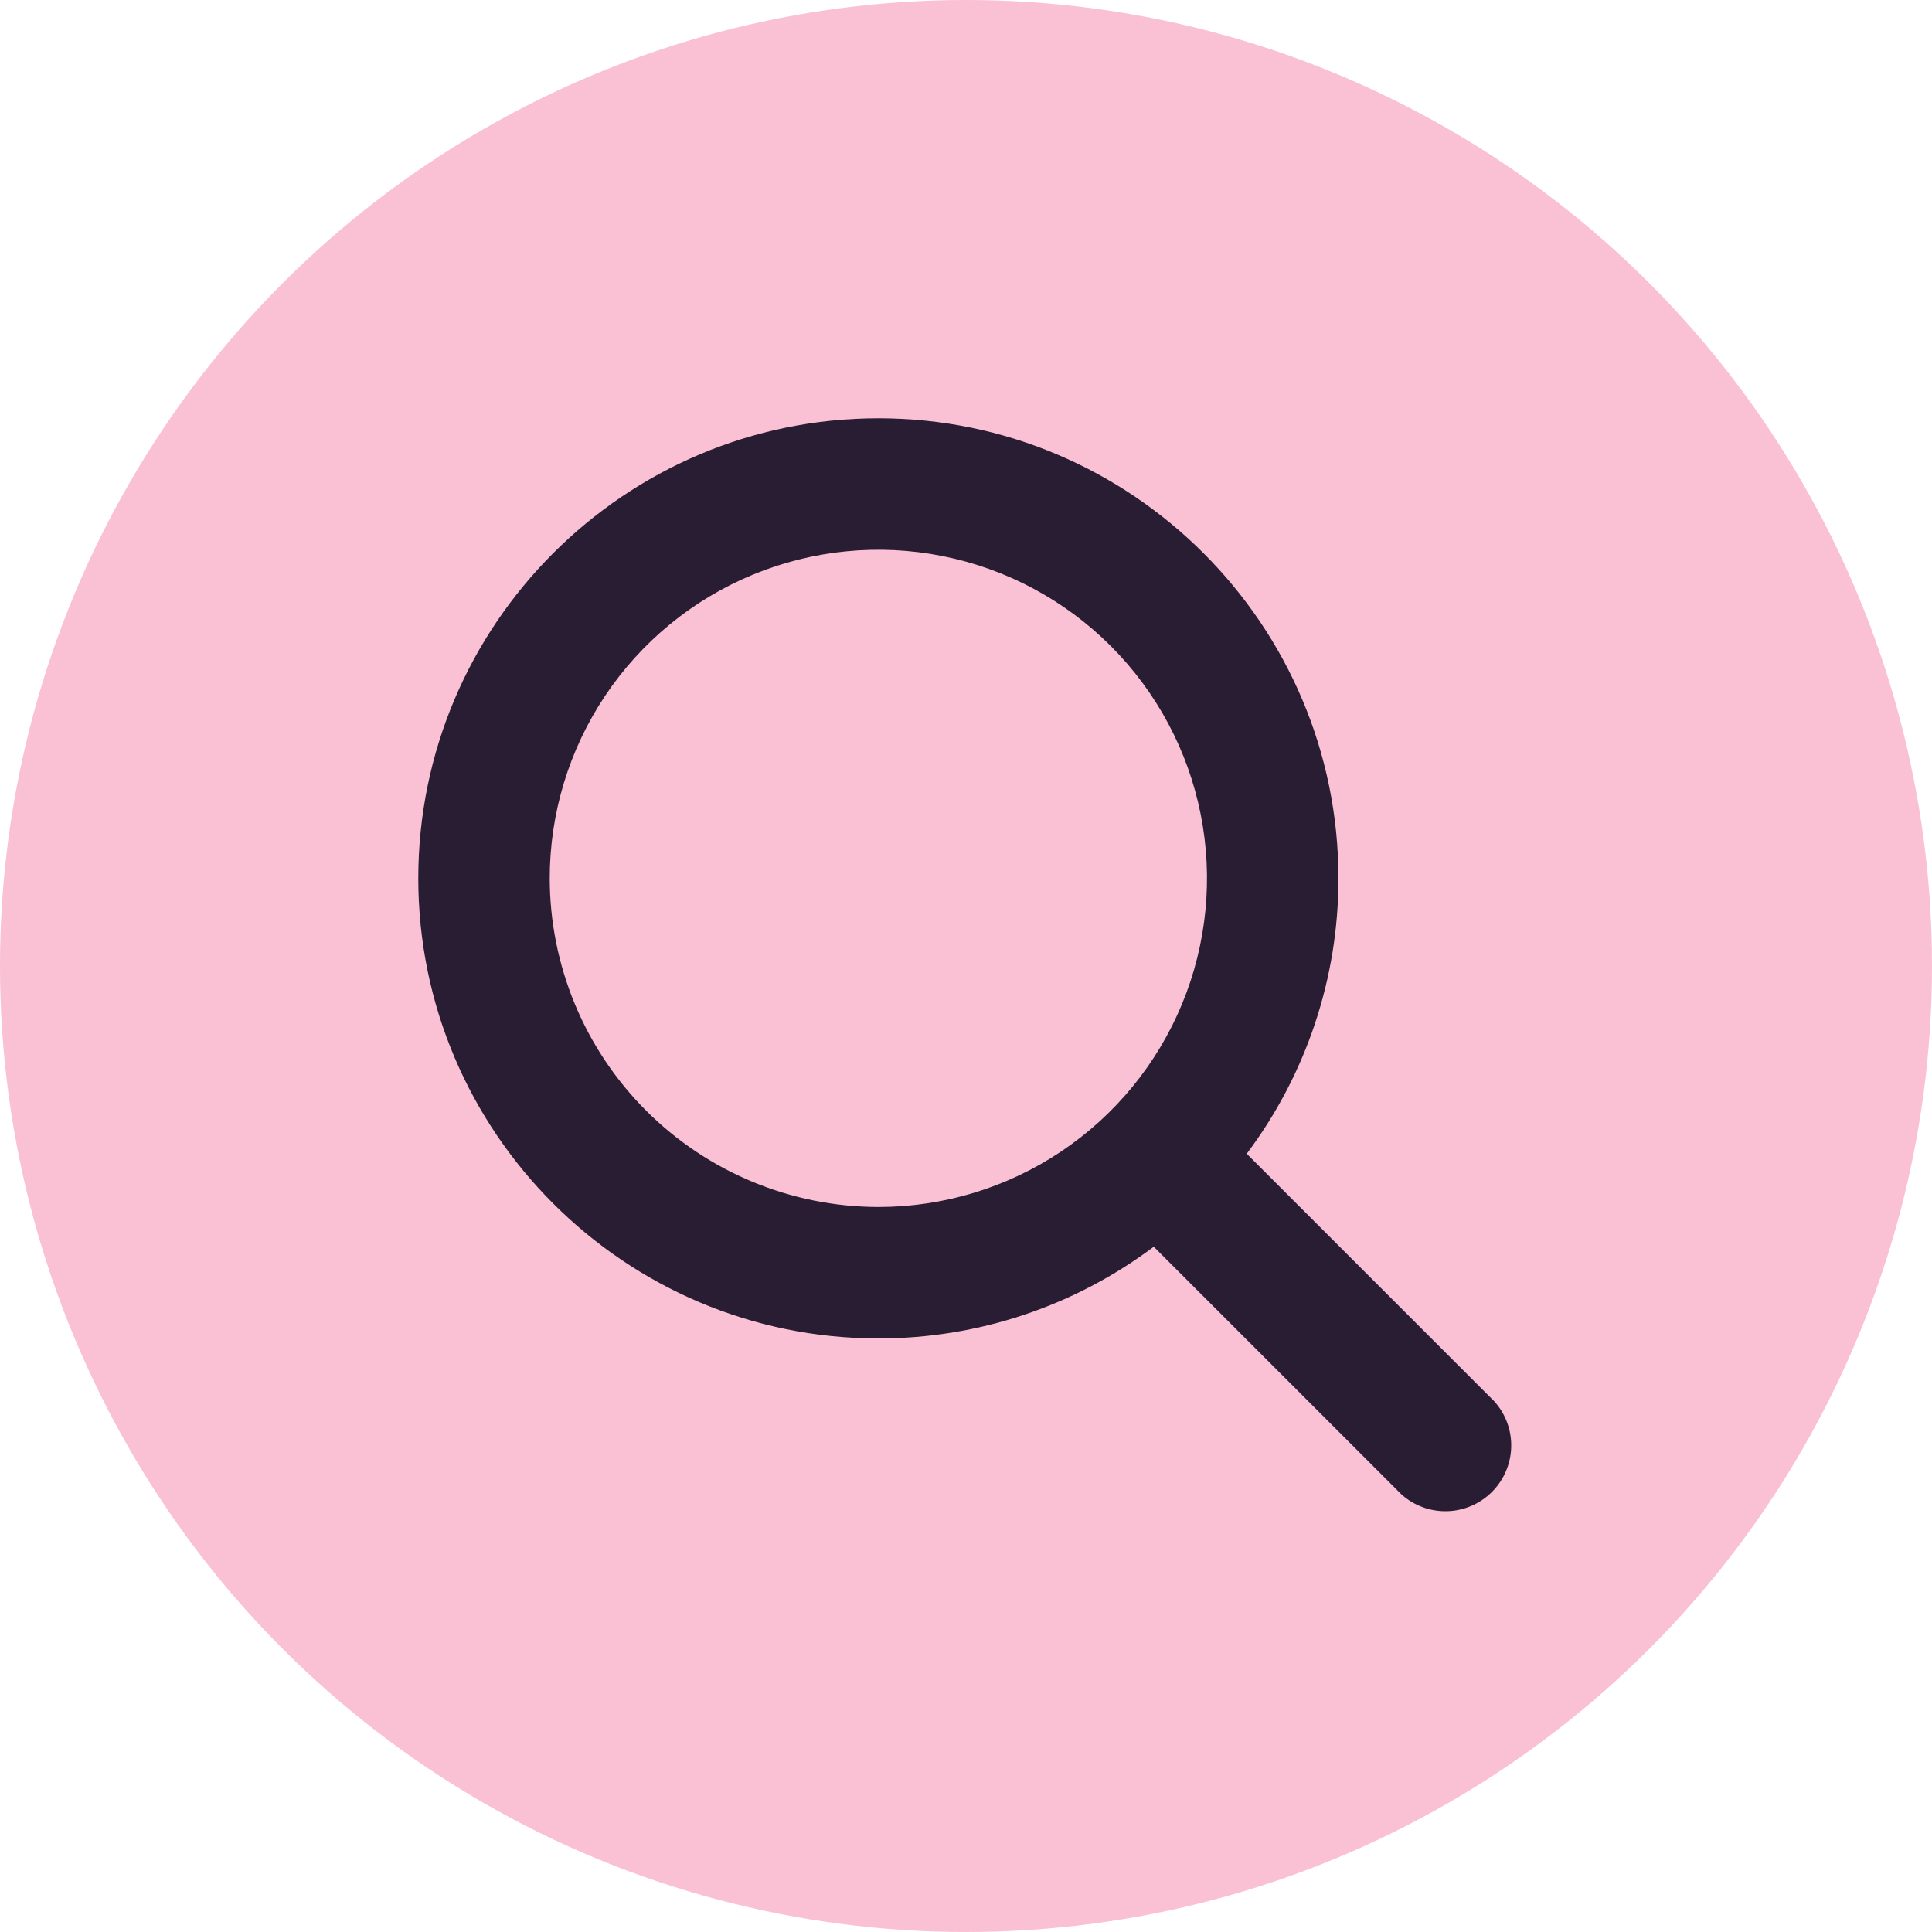<?xml version="1.0" encoding="UTF-8"?> <svg xmlns="http://www.w3.org/2000/svg" width="139" height="139" viewBox="0 0 139 139" fill="none"><circle cx="69.5" cy="69.5" r="69.5" fill="#FAC0D4"></circle><path d="M107.521 100.834L89.696 83.008C93.987 77.295 96.304 70.341 96.296 63.195C96.296 44.943 81.447 30.094 63.195 30.094C44.943 30.094 30.094 44.943 30.094 63.195C30.094 81.447 44.943 96.296 63.195 96.296C70.341 96.304 77.295 93.987 83.008 89.696L100.834 107.521C101.736 108.328 102.913 108.759 104.123 108.725C105.333 108.691 106.483 108.195 107.339 107.339C108.195 106.483 108.691 105.333 108.725 104.123C108.759 102.913 108.328 101.736 107.521 100.834ZM39.551 63.195C39.551 58.519 40.938 53.947 43.536 50.059C46.134 46.171 49.827 43.141 54.147 41.351C58.467 39.562 63.221 39.093 67.808 40.006C72.394 40.918 76.607 43.17 79.914 46.476C83.22 49.783 85.472 53.996 86.384 58.582C87.297 63.169 86.829 67.923 85.039 72.243C83.249 76.563 80.219 80.256 76.331 82.854C72.443 85.452 67.871 86.839 63.195 86.839C56.927 86.831 50.917 84.338 46.485 79.905C42.052 75.473 39.559 69.463 39.551 63.195Z" fill="#291D33"></path></svg> 